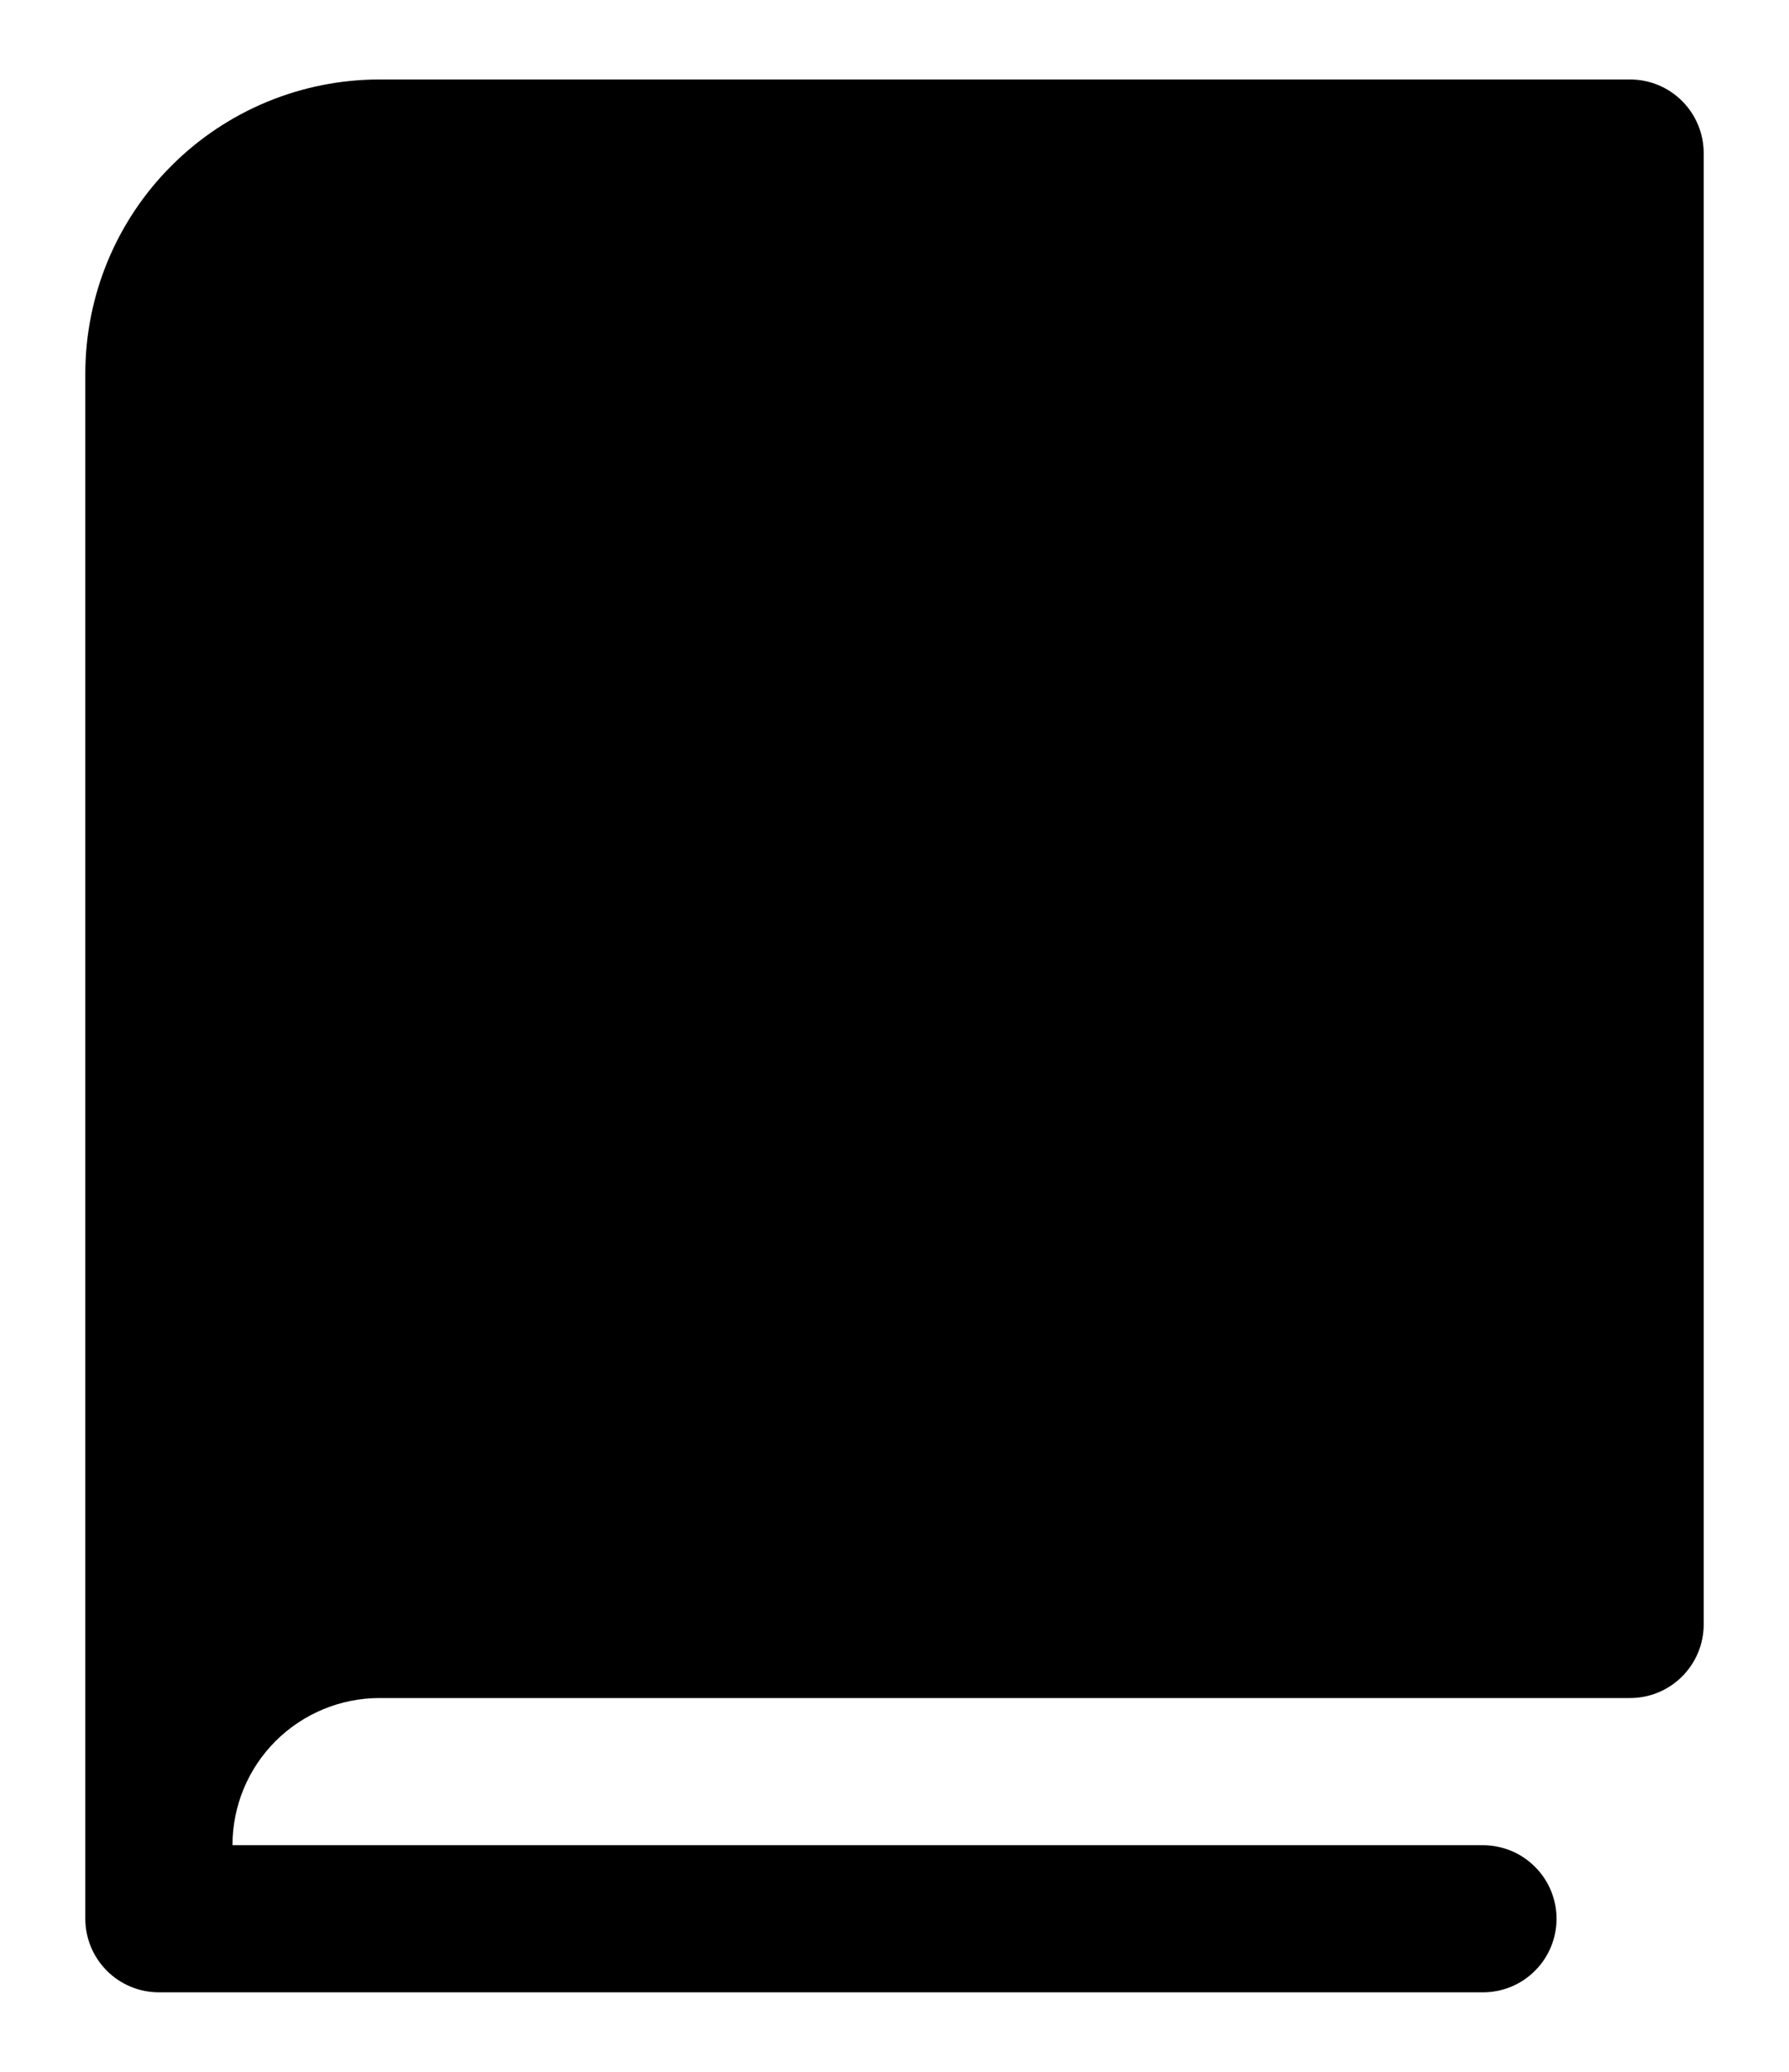 <svg width="19" height="22" viewBox="0 0 19 22" fill="none" xmlns="http://www.w3.org/2000/svg">
<path d="M18.094 1.625V17.25C18.094 17.457 18.011 17.656 17.865 17.802C17.718 17.949 17.52 18.031 17.312 18.031H4.031C3.617 18.031 3.219 18.196 2.926 18.489C2.633 18.782 2.469 19.179 2.469 19.594H15.75C15.957 19.594 16.156 19.676 16.302 19.823C16.449 19.969 16.531 20.168 16.531 20.375C16.531 20.582 16.449 20.781 16.302 20.927C16.156 21.074 15.957 21.156 15.75 21.156H1.688C1.48 21.156 1.282 21.074 1.135 20.927C0.989 20.781 0.906 20.582 0.906 20.375V3.969C0.906 3.14 1.235 2.345 1.822 1.759C2.408 1.173 3.202 0.844 4.031 0.844H17.312C17.52 0.844 17.718 0.926 17.865 1.073C18.011 1.219 18.094 1.418 18.094 1.625Z" fill="black"/>
</svg>

